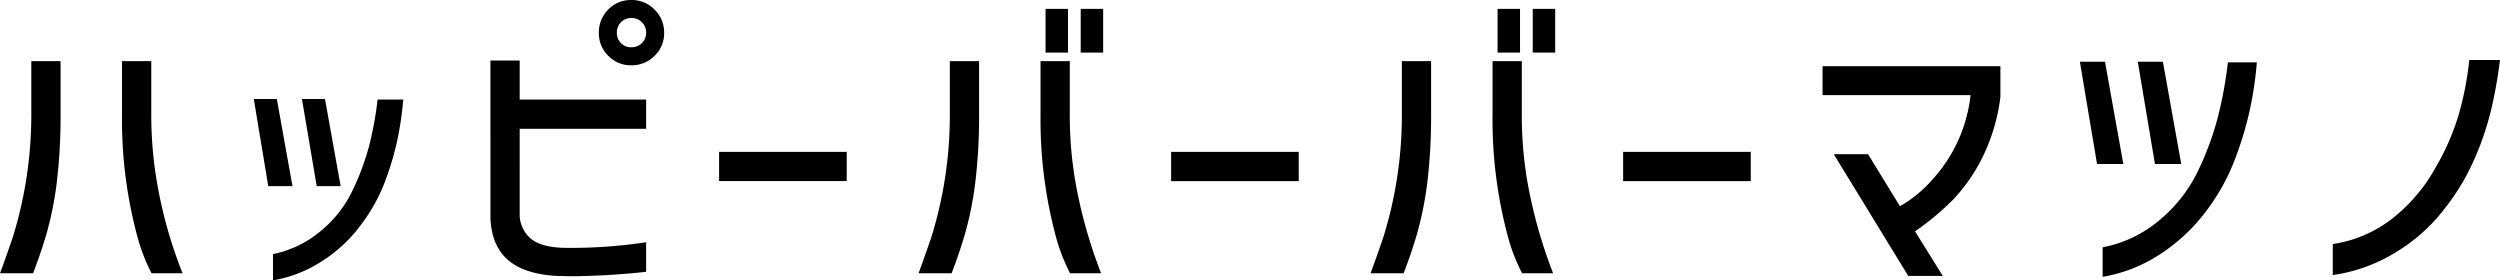 <svg xmlns="http://www.w3.org/2000/svg" width="423.1" height="47.45" viewBox="0 0 423.1 47.45">
  <path id="パス_2946" data-name="パス 2946" d="M-211.525,1.75q.65-1.7,2.15-6.05a70.127,70.127,0,0,0,3.15-20.85v-9h4.95v9a93.118,93.118,0,0,1-.7,12A58.41,58.41,0,0,1-203.6-5.125q-.975,3.375-2.325,6.875Zm25.65,0a30.79,30.79,0,0,1-2.4-6.2,76.116,76.116,0,0,1-2.6-20.7v-9h4.95v9a67.777,67.777,0,0,0,1,11.7,75.893,75.893,0,0,0,4.3,15.2ZM-162.025-13h-4.1l-2.45-14.75h3.9Zm8.15,0h-4.05l-2.5-14.75h3.9Zm-11.45,11.5A18.073,18.073,0,0,0-157.4-5.275a20.087,20.087,0,0,0,5.625-7.175,42.391,42.391,0,0,0,2.7-7.3,56.682,56.682,0,0,0,1.45-7.9h4.35a56.539,56.539,0,0,1-1,6.825,47.854,47.854,0,0,1-2.05,6.925,28.882,28.882,0,0,1-4.15,7.5,24.686,24.686,0,0,1-6.75,6.225,22.152,22.152,0,0,1-8.1,3.125Zm63.15-37.45a2.392,2.392,0,0,0-.725-1.8,2.459,2.459,0,0,0-1.775-.7,2.374,2.374,0,0,0-1.75.7,2.437,2.437,0,0,0-.7,1.8,2.374,2.374,0,0,0,.7,1.75,2.374,2.374,0,0,0,1.75.7,2.459,2.459,0,0,0,1.775-.7A2.332,2.332,0,0,0-102.175-38.95Zm-6.4-3.95a5.307,5.307,0,0,1,3.9-1.6,5.348,5.348,0,0,1,3.925,1.625,5.348,5.348,0,0,1,1.625,3.925,5.266,5.266,0,0,1-1.625,3.9,5.39,5.39,0,0,1-3.925,1.6,5.307,5.307,0,0,1-3.9-1.6,5.307,5.307,0,0,1-1.6-3.9A5.474,5.474,0,0,1-108.575-42.9Zm-19.95,8.65h4.95v6.6h21.4v4.95h-21.4V-8.25a5.382,5.382,0,0,0,2.15,4.35q1.95,1.35,5.9,1.35a85.77,85.77,0,0,0,13.35-.95v5a123.557,123.557,0,0,1-12.6.75l-2.5-.05q-5.5-.3-8.275-2.7t-2.975-7.1Zm38.7,15.45h21.6v4.95h-21.6ZM-34.575-43h3.8v7.4h-3.8Zm5.95,0h3.8v7.4h-3.8ZM-56.075,1.75q.65-1.7,2.15-6.05a69.3,69.3,0,0,0,3.15-20.85v-9h4.95v9a93.12,93.12,0,0,1-.7,12A58.411,58.411,0,0,1-48.15-5.125q-.975,3.375-2.325,6.875Zm25.65,0a30.789,30.789,0,0,1-2.4-6.2,76.116,76.116,0,0,1-2.6-20.7v-9h4.95v9a65.921,65.921,0,0,0,1,11.7,82.074,82.074,0,0,0,4.3,15.2Zm17.1-20.55h21.6v4.95h-21.6ZM41.925-43h3.8v7.4h-3.8Zm5.95,0h3.8v7.4h-3.8ZM20.425,1.75q.65-1.7,2.15-6.05a69.3,69.3,0,0,0,3.15-20.85v-9h4.95v9a93.12,93.12,0,0,1-.7,12A58.411,58.411,0,0,1,28.35-5.125Q27.375-1.75,26.025,1.75Zm25.65,0a30.789,30.789,0,0,1-2.4-6.2,76.116,76.116,0,0,1-2.6-20.7v-9h4.95v9a65.921,65.921,0,0,0,1,11.7,82.074,82.074,0,0,0,4.3,15.2Zm17.1-20.55h21.6v4.95h-21.6Zm33.75-9.6v-4.9h30.1v5.2a31.873,31.873,0,0,1-3.25,10.65,29.263,29.263,0,0,1-4.75,6.725,45.074,45.074,0,0,1-6.45,5.375l4.7,7.55h-5.85l-12.6-20.6h5.8l5.4,8.8a21.1,21.1,0,0,0,5.3-4.3,25.305,25.305,0,0,0,6.65-14.5Zm50.9,11.65h-4.45l-2.9-17.3h4.25Zm9.8,0h-4.45l-2.9-17.3h4.25Zm-13.3,14.1A20.809,20.809,0,0,0,153.8-7.125a24.756,24.756,0,0,0,6.775-8.675,50.194,50.194,0,0,0,3.225-8.775,70.173,70.173,0,0,0,1.725-9.375h4.9a62.3,62.3,0,0,1-1.2,8.1,58.661,58.661,0,0,1-2.45,8.15,34.643,34.643,0,0,1-4.95,8.95,30.253,30.253,0,0,1-7.975,7.4,25.192,25.192,0,0,1-9.525,3.7Zm38.95-.55a21.43,21.43,0,0,0,10.15-4.375,28.512,28.512,0,0,0,7.25-8.575,40.759,40.759,0,0,0,3.85-8.75,52.738,52.738,0,0,0,1.85-9.45h5.2a81.658,81.658,0,0,1-1.45,8.225,49.58,49.58,0,0,1-2.65,8.025,38.844,38.844,0,0,1-5.3,8.95,29.607,29.607,0,0,1-8.45,7.475,27.663,27.663,0,0,1-10.45,3.725Z" transform="translate(211.525 44.5)"/>
</svg>
